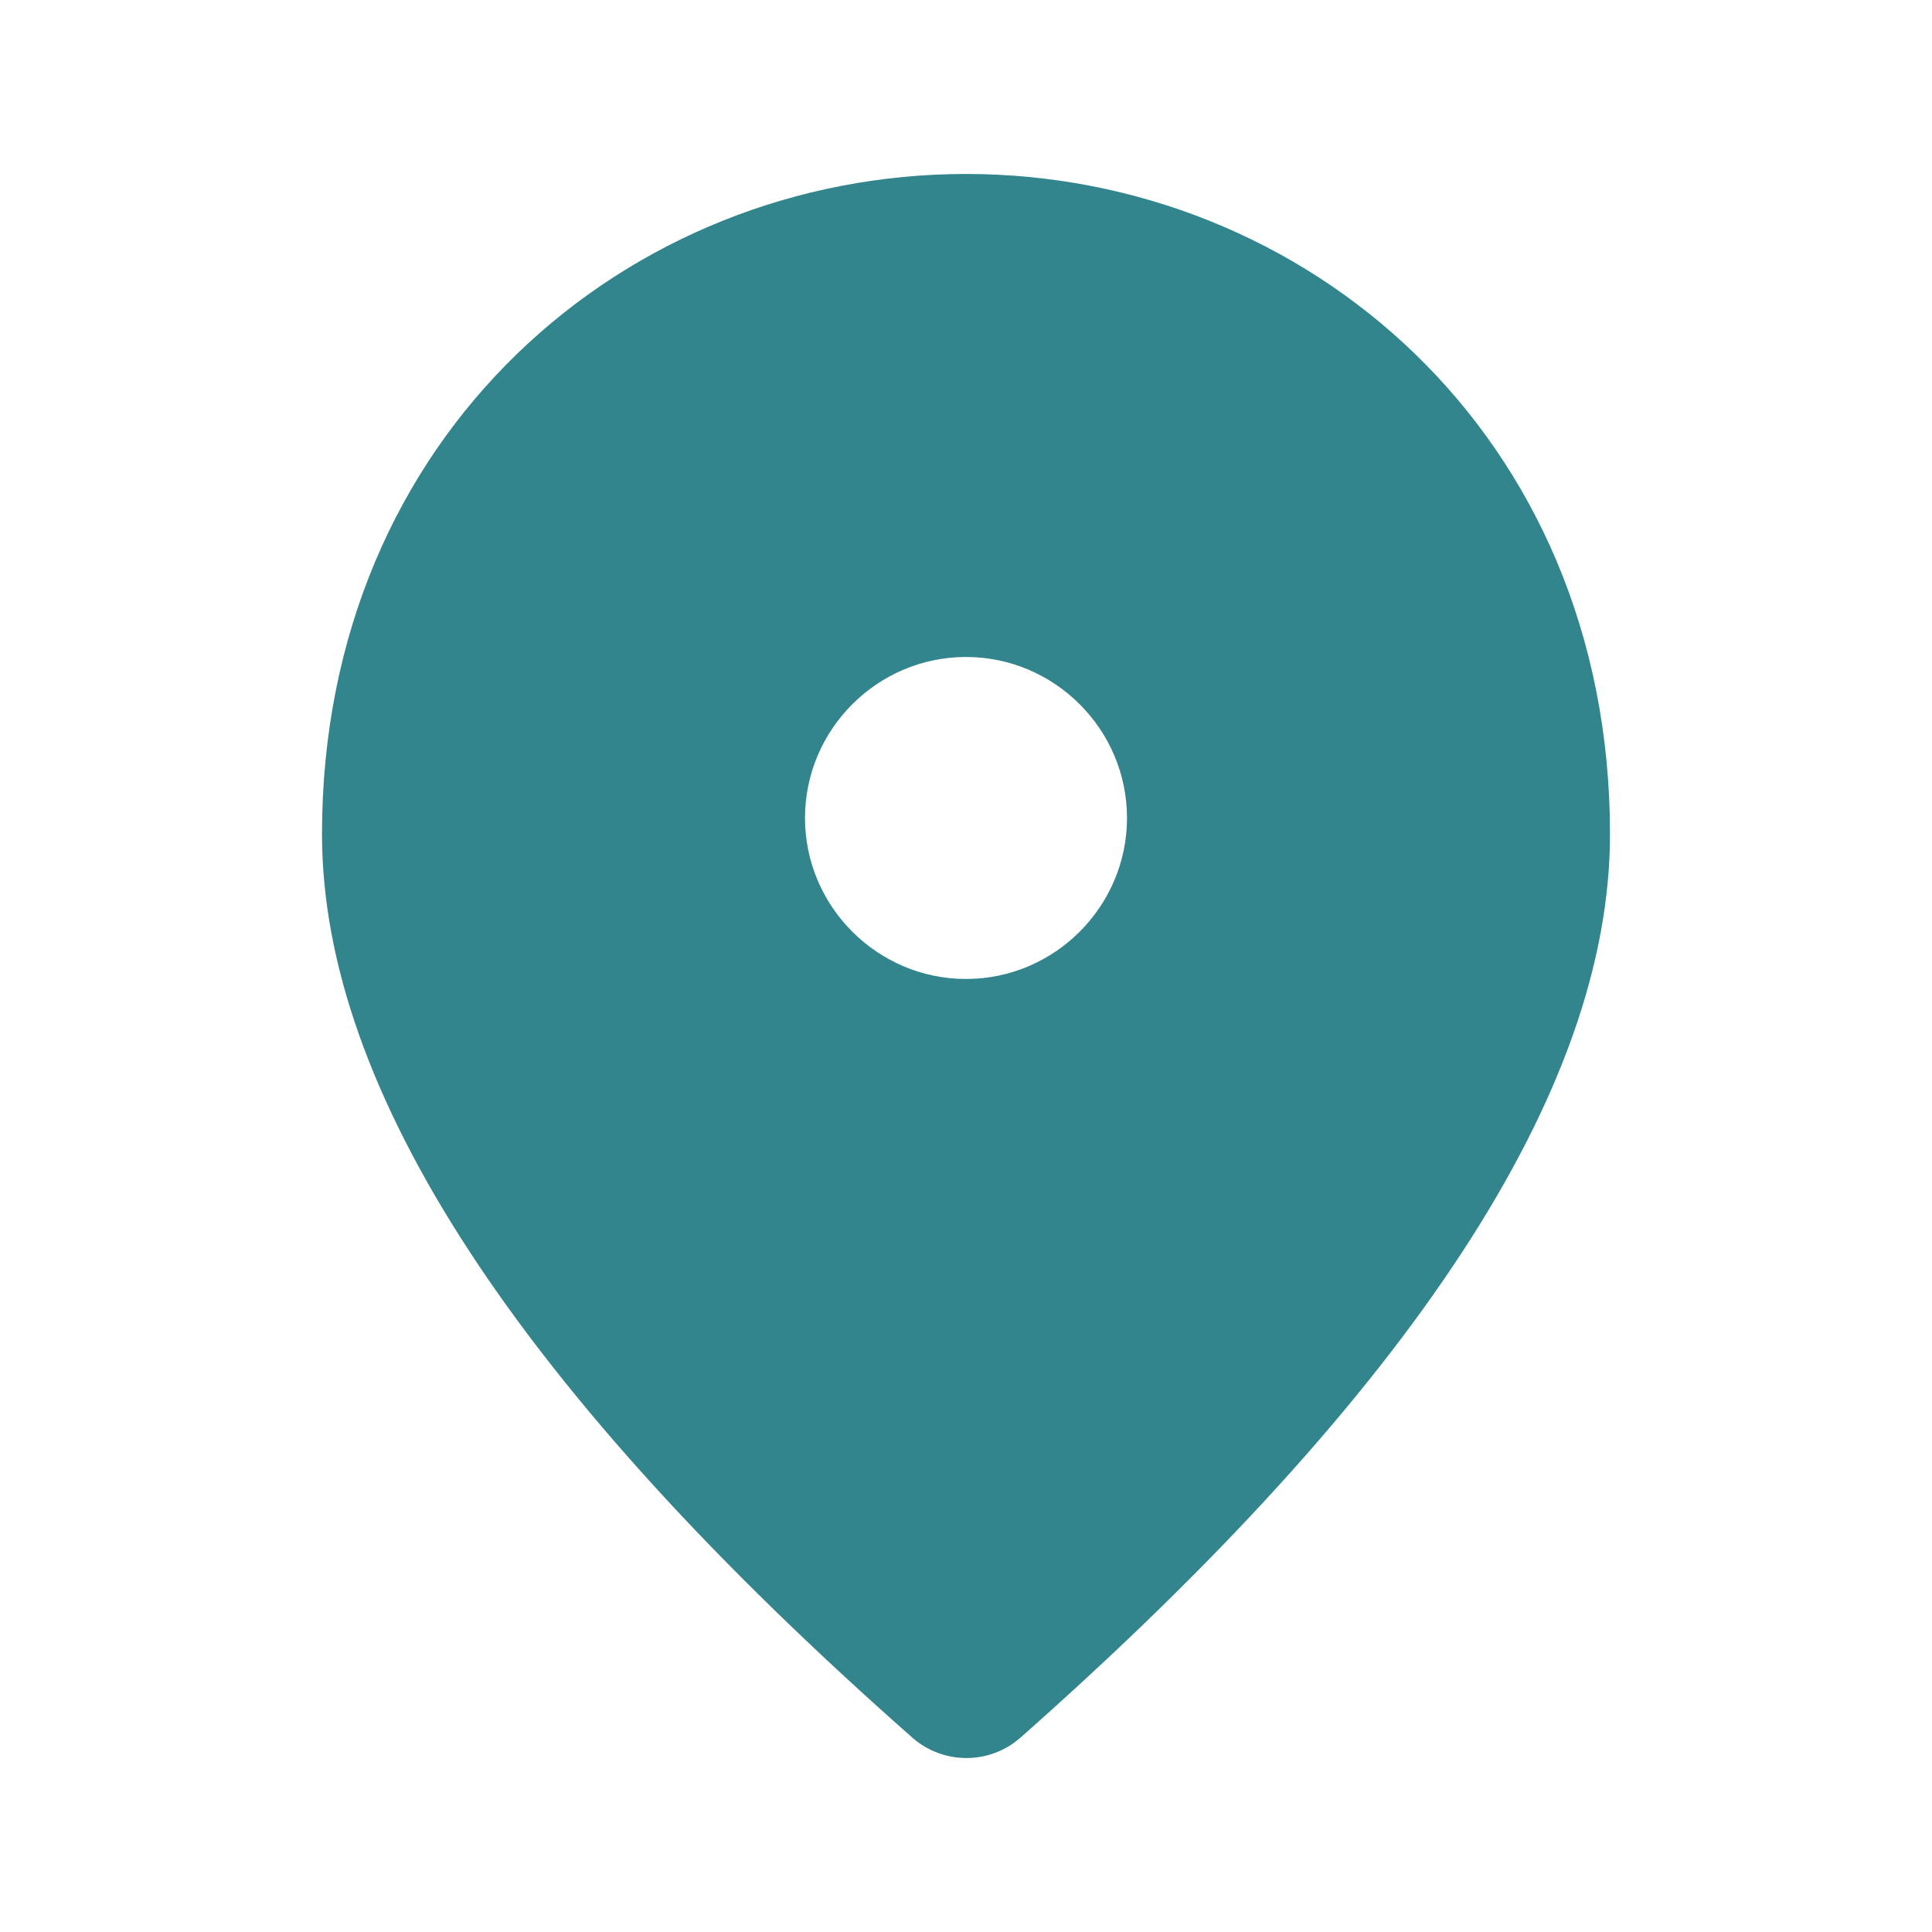 <?xml version="1.0" encoding="utf-8"?>
<svg xmlns="http://www.w3.org/2000/svg" width="42" height="42" viewBox="0 0 42 42" fill="none">
  <path d="M21 3.782C13.65 3.782 7 9.417 7 18.132C7 23.697 11.287 30.242 19.845 37.785C20.51 38.362 21.508 38.362 22.172 37.785C30.712 30.242 35 23.697 35 18.132C35 9.417 28.35 3.782 21 3.782ZM21 21.282C19.075 21.282 17.5 19.707 17.5 17.782C17.5 15.857 19.075 14.282 21 14.282C22.925 14.282 24.5 15.857 24.5 17.782C24.5 19.707 22.925 21.282 21 21.282Z" fill="url(#paint0_linear_1567_23486)" />
  <defs>
    <linearGradient id="paint0_linear_1567_23486" x1="23.154" y1="19.696" x2="37.821" y2="39.337" gradientUnits="userSpaceOnUse">
      <stop stop-color="#32858C" />
      <stop offset="1" stop-color="#32858C" />
    </linearGradient>
  </defs>
</svg>